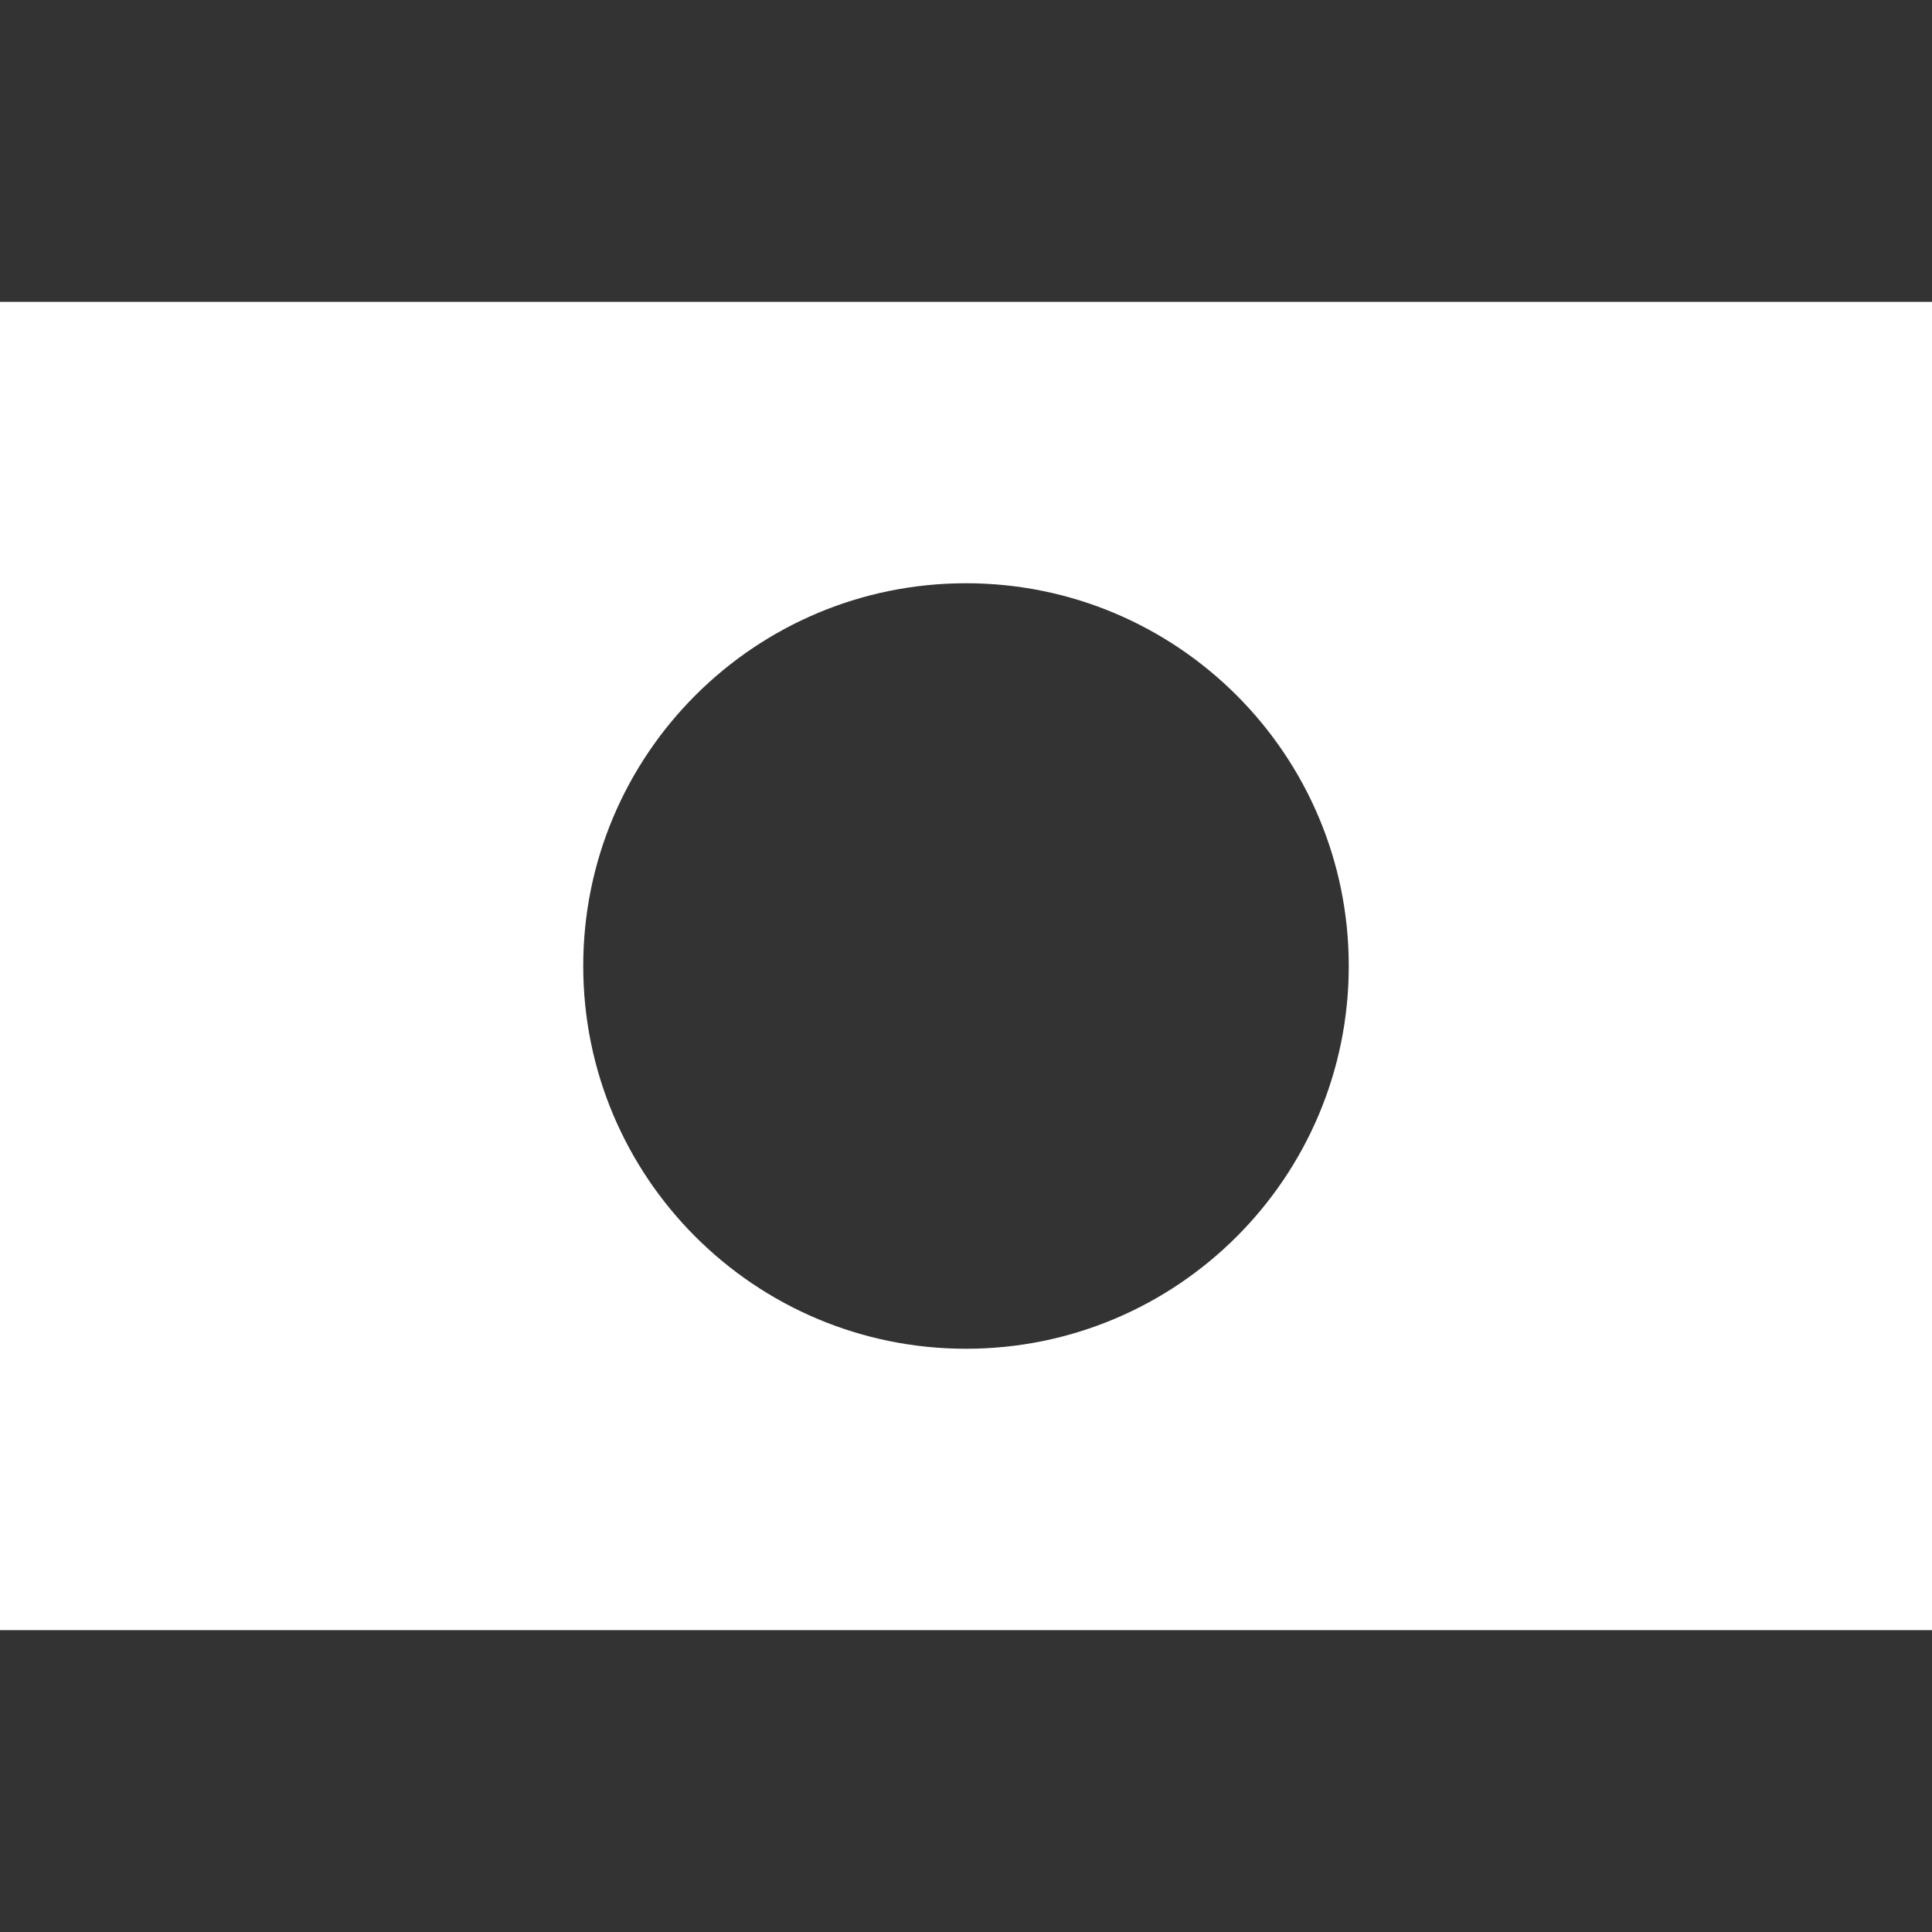 <!--?xml version="1.0" encoding="utf-8"?-->
<!-- Generator: Adobe Illustrator 18.0.0, SVG Export Plug-In . SVG Version: 6.00 Build 0)  -->

<svg version="1.1" id="_x32_" xmlns="http://www.w3.org/2000/svg" xmlns:xlink="http://www.w3.org/1999/xlink" x="0px" y="0px" viewBox="0 0 512 512" style="width: 256px; height: 256px; opacity: 1;" xml:space="preserve">
<rect x="0" y="0" width="512" height="512" fill="#333333" stroke="none"/>
<style type="text/css">
	.st0{fill:#4B4B4B;}
</style>
<g>
	<path class="st0" d="M0,80v352h512V80H0z M256,357.434c-56.022,0-101.436-45.414-101.436-101.434S199.978,154.566,256,154.566
		S357.436,199.98,357.436,256S312.022,357.434,256,357.434z" style="fill: rgb(255, 255, 255);"></path>
</g>
</svg>
